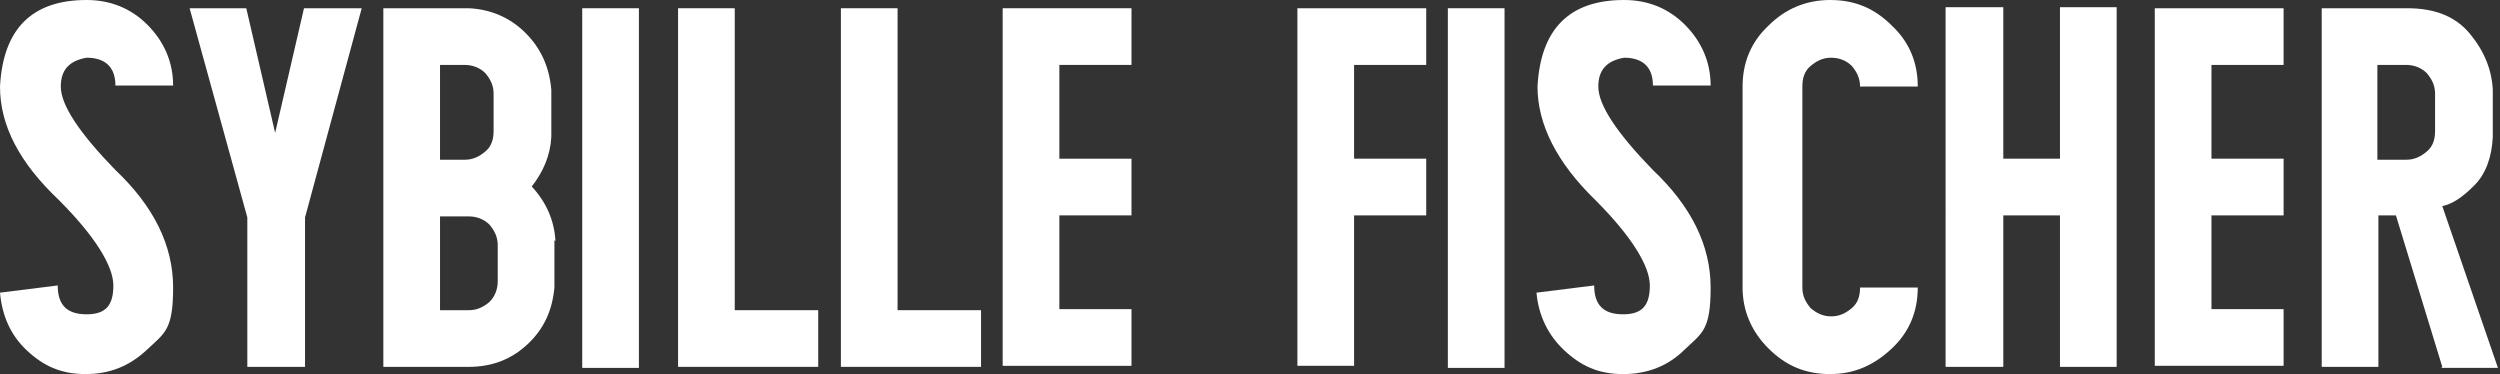 <?xml version="1.0" encoding="UTF-8"?> <svg xmlns="http://www.w3.org/2000/svg" id="Ebene_1" version="1.1" viewBox="0 0 242.6 36.3"><rect x="0" y="0" width="242.6" height="36.3" fill="#333333" stroke="none"/><defs><style> .st0 { fill: #fff; } </style></defs><path class="st0" d="M5.9,8.4c0,1.8,1.8,4.5,5.3,8.1,3.7,3.5,5.6,7.3,5.6,11.4s-.8,4.4-2.5,6-3.6,2.4-6,2.4-4.1-.8-5.7-2.3S.2,30.6,0,28.4l5.6-.7c0,1.9.9,2.8,2.8,2.8s2.6-.9,2.6-2.8-1.8-4.8-5.3-8.3C1.9,15.8,0,12.2,0,8.4.3,2.8,3.1,0,8.4,0c2.3,0,4.3.8,5.9,2.4,1.6,1.6,2.5,3.6,2.5,5.9h-5.6c0-1.8-1-2.7-2.8-2.7-1.7.3-2.5,1.2-2.5,2.8Z"></path><path class="st0" d="M35.1.8l-5.5,20.3v14.5h-5.6v-14.5L18.4.8h5.5l2.8,12.1L29.5.8h5.5Z"></path><path class="st0" d="M53.8,23.3v4.6c-.2,2.2-1,4-2.6,5.5s-3.5,2.2-5.7,2.2h-8.3V.8h8.3c2.1.1,4,.9,5.5,2.4,1.5,1.5,2.3,3.3,2.5,5.5v4.6c-.1,1.8-.8,3.4-1.9,4.8,1.4,1.5,2.2,3.3,2.3,5.3ZM42.7,15.5h2.4c.8,0,1.4-.3,2-.8s.8-1.2.8-2v-3.6c0-.8-.3-1.4-.8-2-.5-.5-1.2-.8-2-.8h-2.4v9.2ZM48.3,23.8c0-.8-.3-1.4-.8-2-.5-.5-1.2-.8-2-.8h-2.8v9.1h2.8c.8,0,1.4-.3,2-.8.5-.5.8-1.2.8-2v-3.6Z"></path><path class="st0" d="M56.5.8h5.5v34.9h-5.5V.8Z"></path><path class="st0" d="M79.4,30.1v5.5h-13.6V.8h5.5v29.3h8.1Z"></path><path class="st0" d="M95.2,30.1v5.5h-13.6V.8h5.5v29.3h8.1Z"></path><path class="st0" d="M102.8,6.3v9.1h7v5.5h-7v9.1h7v5.5h-12.5V.8h12.5v5.5h-7Z"></path><path class="st0" d="M131.4,6.3v9.1h7v5.5h-7v14.6h-5.5V.8h12.5v5.5h-7Z"></path><path class="st0" d="M140.5.8h5.5v34.9h-5.5V.8Z"></path><path class="st0" d="M155.1,8.4c0,1.8,1.8,4.5,5.3,8.1,3.7,3.5,5.6,7.3,5.6,11.4s-.8,4.4-2.5,6c-1.6,1.6-3.6,2.4-6,2.4s-4.1-.8-5.7-2.3-2.5-3.4-2.7-5.6l5.6-.7c0,1.9.9,2.8,2.8,2.8s2.6-.9,2.6-2.8-1.8-4.8-5.3-8.3c-3.7-3.6-5.6-7.3-5.6-11,.3-5.6,3.1-8.4,8.4-8.4,2.3,0,4.3.8,5.9,2.4,1.6,1.6,2.5,3.6,2.5,5.9h-5.6c0-1.8-1-2.7-2.8-2.7-1.7.3-2.5,1.2-2.5,2.8Z"></path><path class="st0" d="M177.7,30.7c.8,0,1.4-.3,2-.8s.8-1.2.8-2h5.6c0,2.3-.8,4.3-2.5,5.9-1.7,1.6-3.6,2.5-6,2.5s-4.3-.8-6-2.5c-1.6-1.6-2.5-3.6-2.5-5.9V8.4c0-2.3.8-4.3,2.5-5.9,1.6-1.6,3.6-2.5,6-2.5s4.3.8,6,2.5c1.7,1.6,2.5,3.6,2.5,5.9h-5.6c0-.8-.3-1.4-.8-2-.5-.5-1.2-.8-2-.8s-1.4.3-2,.8c-.6.5-.8,1.2-.8,2v19.5c0,.8.3,1.4.8,2,.6.5,1.2.8,2,.8Z"></path><path class="st0" d="M205.4.7v34.9h-5.5v-14.7h-5.5v14.7h-5.6V.7h5.6v14.7h5.5V.7h5.5Z"></path><path class="st0" d="M214.6,6.3v9.1h7v5.5h-7v9.1h7v5.5h-12.5V.8h12.5v5.5h-7Z"></path><path class="st0" d="M237,35.6l-4.5-14.7h-1.7v14.7h-5.5V.8h8.3c2.7,0,4.7.8,6.1,2.5,1.4,1.7,2.1,3.5,2.2,5.4v4.6c-.1,2-.7,3.6-1.8,4.7-1.1,1.1-2.1,1.8-3.1,2l5.4,15.7h-5.5ZM230.7,15.5h2.8c.8,0,1.4-.3,2-.8s.8-1.2.8-2v-3.6c0-.8-.3-1.4-.8-2-.5-.5-1.2-.8-2-.8h-2.8v9.1Z"></path></svg> 